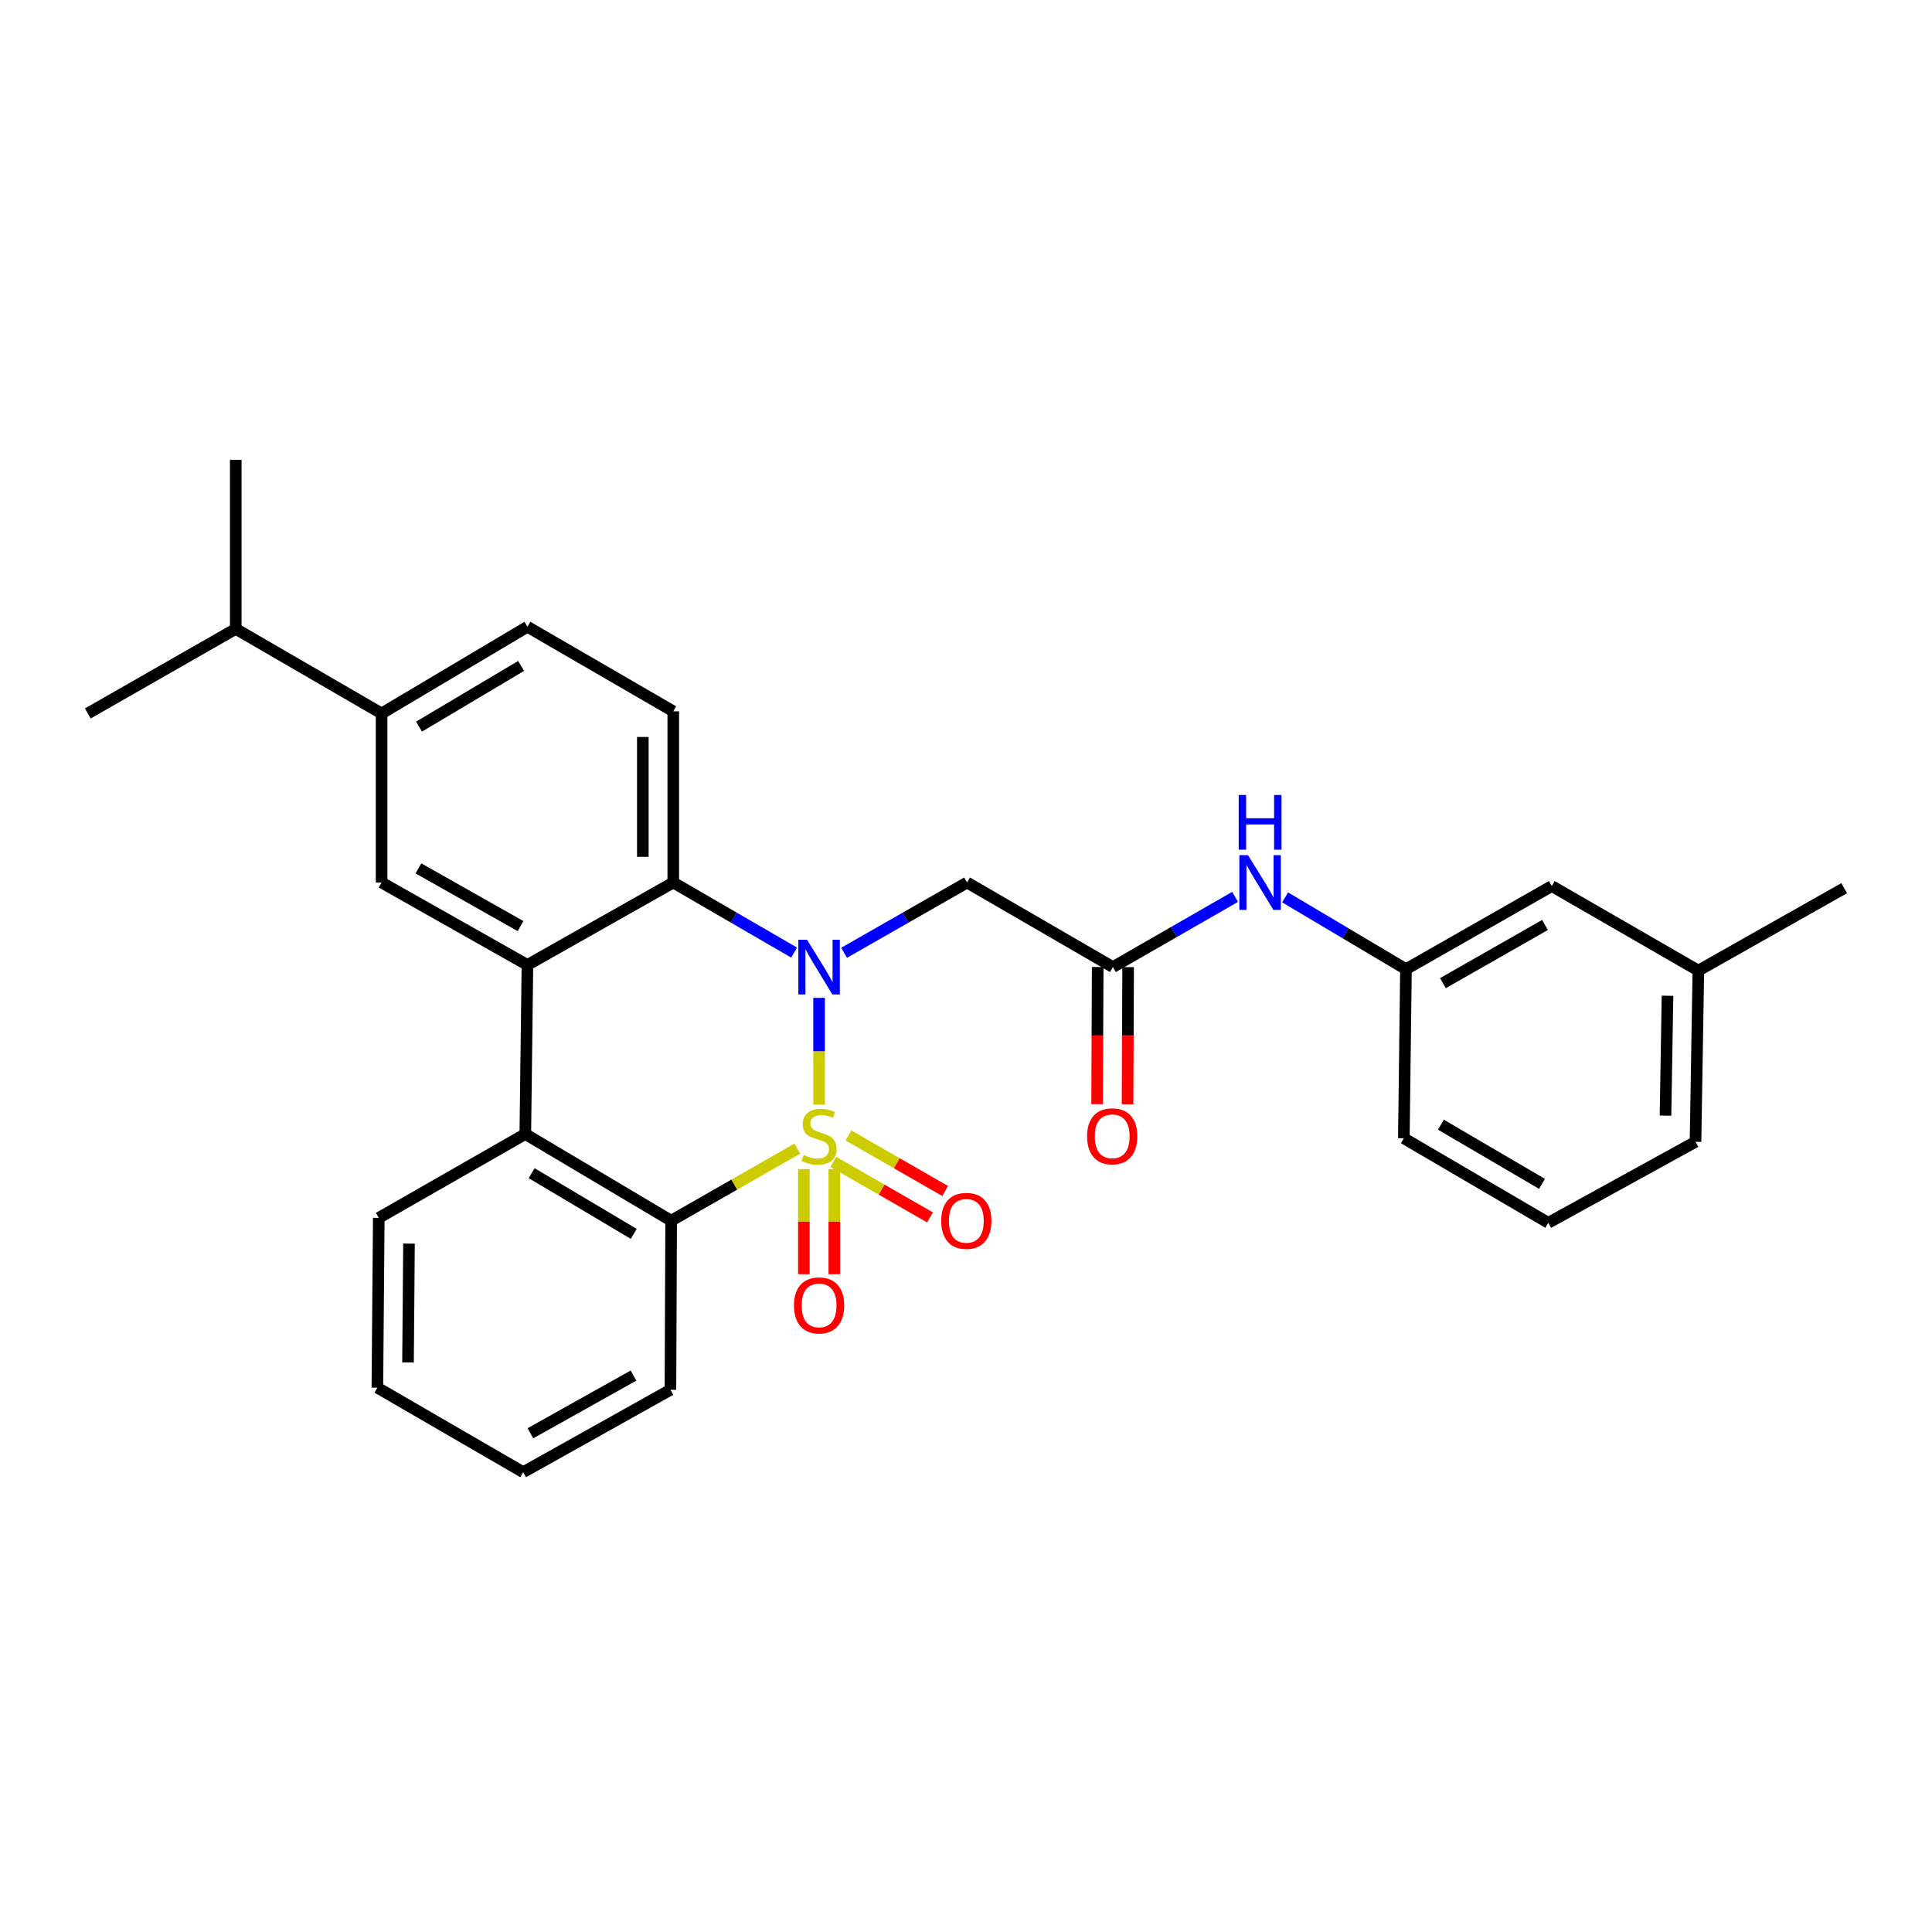 <?xml version='1.0' encoding='iso-8859-1'?>
<svg version='1.1' baseProfile='full'
              xmlns='http://www.w3.org/2000/svg'
                      xmlns:rdkit='http://www.rdkit.org/xml'
                      xmlns:xlink='http://www.w3.org/1999/xlink'
                  xml:space='preserve'
width='1000px' height='1000px' viewBox='0 0 1000 1000'>
<!-- END OF HEADER -->
<rect style='opacity:1.0;fill:#FFFFFF;stroke:none' width='1000' height='1000' x='0' y='0'> </rect>
<path class='bond-0' d='M 423.961,571.757 L 423.961,544.124' style='fill:none;fill-rule:evenodd;stroke:#CCCC00;stroke-width:6px;stroke-linecap:butt;stroke-linejoin:miter;stroke-opacity:1' />
<path class='bond-0' d='M 423.961,544.124 L 423.961,516.492' style='fill:none;fill-rule:evenodd;stroke:#0000FF;stroke-width:6px;stroke-linecap:butt;stroke-linejoin:miter;stroke-opacity:1' />
<path class='bond-1' d='M 412.676,594.515 L 380.032,613.175' style='fill:none;fill-rule:evenodd;stroke:#CCCC00;stroke-width:6px;stroke-linecap:butt;stroke-linejoin:miter;stroke-opacity:1' />
<path class='bond-1' d='M 380.032,613.175 L 347.388,631.834' style='fill:none;fill-rule:evenodd;stroke:#000000;stroke-width:6px;stroke-linecap:butt;stroke-linejoin:miter;stroke-opacity:1' />
<path class='bond-8' d='M 416.084,605.133 L 416.084,632.323' style='fill:none;fill-rule:evenodd;stroke:#CCCC00;stroke-width:6px;stroke-linecap:butt;stroke-linejoin:miter;stroke-opacity:1' />
<path class='bond-8' d='M 416.084,632.323 L 416.084,659.514' style='fill:none;fill-rule:evenodd;stroke:#FF0000;stroke-width:6px;stroke-linecap:butt;stroke-linejoin:miter;stroke-opacity:1' />
<path class='bond-8' d='M 431.838,605.133 L 431.838,632.323' style='fill:none;fill-rule:evenodd;stroke:#CCCC00;stroke-width:6px;stroke-linecap:butt;stroke-linejoin:miter;stroke-opacity:1' />
<path class='bond-8' d='M 431.838,632.323 L 431.838,659.514' style='fill:none;fill-rule:evenodd;stroke:#FF0000;stroke-width:6px;stroke-linecap:butt;stroke-linejoin:miter;stroke-opacity:1' />
<path class='bond-9' d='M 431.315,601.372 L 456.343,615.748' style='fill:none;fill-rule:evenodd;stroke:#CCCC00;stroke-width:6px;stroke-linecap:butt;stroke-linejoin:miter;stroke-opacity:1' />
<path class='bond-9' d='M 456.343,615.748 L 481.371,630.123' style='fill:none;fill-rule:evenodd;stroke:#FF0000;stroke-width:6px;stroke-linecap:butt;stroke-linejoin:miter;stroke-opacity:1' />
<path class='bond-9' d='M 439.161,587.711 L 464.189,602.087' style='fill:none;fill-rule:evenodd;stroke:#CCCC00;stroke-width:6px;stroke-linecap:butt;stroke-linejoin:miter;stroke-opacity:1' />
<path class='bond-9' d='M 464.189,602.087 L 489.218,616.462' style='fill:none;fill-rule:evenodd;stroke:#FF0000;stroke-width:6px;stroke-linecap:butt;stroke-linejoin:miter;stroke-opacity:1' />
<path class='bond-3' d='M 411.04,493.06 L 379.761,474.925' style='fill:none;fill-rule:evenodd;stroke:#0000FF;stroke-width:6px;stroke-linecap:butt;stroke-linejoin:miter;stroke-opacity:1' />
<path class='bond-3' d='M 379.761,474.925 L 348.482,456.79' style='fill:none;fill-rule:evenodd;stroke:#000000;stroke-width:6px;stroke-linecap:butt;stroke-linejoin:miter;stroke-opacity:1' />
<path class='bond-5' d='M 436.906,493.155 L 468.729,474.973' style='fill:none;fill-rule:evenodd;stroke:#0000FF;stroke-width:6px;stroke-linecap:butt;stroke-linejoin:miter;stroke-opacity:1' />
<path class='bond-5' d='M 468.729,474.973 L 500.551,456.79' style='fill:none;fill-rule:evenodd;stroke:#000000;stroke-width:6px;stroke-linecap:butt;stroke-linejoin:miter;stroke-opacity:1' />
<path class='bond-4' d='M 347.388,631.834 L 271.9,586.971' style='fill:none;fill-rule:evenodd;stroke:#000000;stroke-width:6px;stroke-linecap:butt;stroke-linejoin:miter;stroke-opacity:1' />
<path class='bond-4' d='M 328.016,638.648 L 275.175,607.243' style='fill:none;fill-rule:evenodd;stroke:#000000;stroke-width:6px;stroke-linecap:butt;stroke-linejoin:miter;stroke-opacity:1' />
<path class='bond-18' d='M 347.388,631.834 L 347.02,719.348' style='fill:none;fill-rule:evenodd;stroke:#000000;stroke-width:6px;stroke-linecap:butt;stroke-linejoin:miter;stroke-opacity:1' />
<path class='bond-2' d='M 272.994,499.457 L 271.9,586.971' style='fill:none;fill-rule:evenodd;stroke:#000000;stroke-width:6px;stroke-linecap:butt;stroke-linejoin:miter;stroke-opacity:1' />
<path class='bond-6' d='M 272.994,499.457 L 197.515,456.79' style='fill:none;fill-rule:evenodd;stroke:#000000;stroke-width:6px;stroke-linecap:butt;stroke-linejoin:miter;stroke-opacity:1' />
<path class='bond-6' d='M 269.425,479.343 L 216.59,449.476' style='fill:none;fill-rule:evenodd;stroke:#000000;stroke-width:6px;stroke-linecap:butt;stroke-linejoin:miter;stroke-opacity:1' />
<path class='bond-29' d='M 272.994,499.457 L 348.482,456.79' style='fill:none;fill-rule:evenodd;stroke:#000000;stroke-width:6px;stroke-linecap:butt;stroke-linejoin:miter;stroke-opacity:1' />
<path class='bond-10' d='M 348.482,456.79 L 348.482,368.183' style='fill:none;fill-rule:evenodd;stroke:#000000;stroke-width:6px;stroke-linecap:butt;stroke-linejoin:miter;stroke-opacity:1' />
<path class='bond-10' d='M 332.728,443.499 L 332.728,381.474' style='fill:none;fill-rule:evenodd;stroke:#000000;stroke-width:6px;stroke-linecap:butt;stroke-linejoin:miter;stroke-opacity:1' />
<path class='bond-19' d='M 271.9,586.971 L 196.054,630.373' style='fill:none;fill-rule:evenodd;stroke:#000000;stroke-width:6px;stroke-linecap:butt;stroke-linejoin:miter;stroke-opacity:1' />
<path class='bond-7' d='M 500.551,456.79 L 576.039,500.551' style='fill:none;fill-rule:evenodd;stroke:#000000;stroke-width:6px;stroke-linecap:butt;stroke-linejoin:miter;stroke-opacity:1' />
<path class='bond-11' d='M 197.515,456.79 L 197.515,369.286' style='fill:none;fill-rule:evenodd;stroke:#000000;stroke-width:6px;stroke-linecap:butt;stroke-linejoin:miter;stroke-opacity:1' />
<path class='bond-12' d='M 576.039,500.551 L 607.665,482.386' style='fill:none;fill-rule:evenodd;stroke:#000000;stroke-width:6px;stroke-linecap:butt;stroke-linejoin:miter;stroke-opacity:1' />
<path class='bond-12' d='M 607.665,482.386 L 639.29,464.221' style='fill:none;fill-rule:evenodd;stroke:#0000FF;stroke-width:6px;stroke-linecap:butt;stroke-linejoin:miter;stroke-opacity:1' />
<path class='bond-14' d='M 568.162,500.518 L 568.013,536.021' style='fill:none;fill-rule:evenodd;stroke:#000000;stroke-width:6px;stroke-linecap:butt;stroke-linejoin:miter;stroke-opacity:1' />
<path class='bond-14' d='M 568.013,536.021 L 567.864,571.524' style='fill:none;fill-rule:evenodd;stroke:#FF0000;stroke-width:6px;stroke-linecap:butt;stroke-linejoin:miter;stroke-opacity:1' />
<path class='bond-14' d='M 583.916,500.584 L 583.767,536.087' style='fill:none;fill-rule:evenodd;stroke:#000000;stroke-width:6px;stroke-linecap:butt;stroke-linejoin:miter;stroke-opacity:1' />
<path class='bond-14' d='M 583.767,536.087 L 583.618,571.59' style='fill:none;fill-rule:evenodd;stroke:#FF0000;stroke-width:6px;stroke-linecap:butt;stroke-linejoin:miter;stroke-opacity:1' />
<path class='bond-13' d='M 348.482,368.183 L 272.994,324.413' style='fill:none;fill-rule:evenodd;stroke:#000000;stroke-width:6px;stroke-linecap:butt;stroke-linejoin:miter;stroke-opacity:1' />
<path class='bond-16' d='M 197.515,369.286 L 122.028,325.507' style='fill:none;fill-rule:evenodd;stroke:#000000;stroke-width:6px;stroke-linecap:butt;stroke-linejoin:miter;stroke-opacity:1' />
<path class='bond-31' d='M 197.515,369.286 L 272.994,324.413' style='fill:none;fill-rule:evenodd;stroke:#000000;stroke-width:6px;stroke-linecap:butt;stroke-linejoin:miter;stroke-opacity:1' />
<path class='bond-31' d='M 216.888,376.097 L 269.723,344.686' style='fill:none;fill-rule:evenodd;stroke:#000000;stroke-width:6px;stroke-linecap:butt;stroke-linejoin:miter;stroke-opacity:1' />
<path class='bond-15' d='M 665.162,464.476 L 696.443,483.061' style='fill:none;fill-rule:evenodd;stroke:#0000FF;stroke-width:6px;stroke-linecap:butt;stroke-linejoin:miter;stroke-opacity:1' />
<path class='bond-15' d='M 696.443,483.061 L 727.723,501.645' style='fill:none;fill-rule:evenodd;stroke:#000000;stroke-width:6px;stroke-linecap:butt;stroke-linejoin:miter;stroke-opacity:1' />
<path class='bond-17' d='M 727.723,501.645 L 803.211,458.62' style='fill:none;fill-rule:evenodd;stroke:#000000;stroke-width:6px;stroke-linecap:butt;stroke-linejoin:miter;stroke-opacity:1' />
<path class='bond-17' d='M 746.848,508.878 L 799.689,478.76' style='fill:none;fill-rule:evenodd;stroke:#000000;stroke-width:6px;stroke-linecap:butt;stroke-linejoin:miter;stroke-opacity:1' />
<path class='bond-22' d='M 727.723,501.645 L 726.629,589.159' style='fill:none;fill-rule:evenodd;stroke:#000000;stroke-width:6px;stroke-linecap:butt;stroke-linejoin:miter;stroke-opacity:1' />
<path class='bond-24' d='M 122.028,325.507 L 45.455,369.286' style='fill:none;fill-rule:evenodd;stroke:#000000;stroke-width:6px;stroke-linecap:butt;stroke-linejoin:miter;stroke-opacity:1' />
<path class='bond-25' d='M 122.028,325.507 L 122.028,237.994' style='fill:none;fill-rule:evenodd;stroke:#000000;stroke-width:6px;stroke-linecap:butt;stroke-linejoin:miter;stroke-opacity:1' />
<path class='bond-20' d='M 803.211,458.62 L 879.066,502.372' style='fill:none;fill-rule:evenodd;stroke:#000000;stroke-width:6px;stroke-linecap:butt;stroke-linejoin:miter;stroke-opacity:1' />
<path class='bond-27' d='M 347.02,719.348 L 270.806,762.006' style='fill:none;fill-rule:evenodd;stroke:#000000;stroke-width:6px;stroke-linecap:butt;stroke-linejoin:miter;stroke-opacity:1' />
<path class='bond-27' d='M 327.894,711.999 L 274.544,741.86' style='fill:none;fill-rule:evenodd;stroke:#000000;stroke-width:6px;stroke-linecap:butt;stroke-linejoin:miter;stroke-opacity:1' />
<path class='bond-30' d='M 196.054,630.373 L 195.327,718.254' style='fill:none;fill-rule:evenodd;stroke:#000000;stroke-width:6px;stroke-linecap:butt;stroke-linejoin:miter;stroke-opacity:1' />
<path class='bond-30' d='M 211.698,643.685 L 211.19,705.202' style='fill:none;fill-rule:evenodd;stroke:#000000;stroke-width:6px;stroke-linecap:butt;stroke-linejoin:miter;stroke-opacity:1' />
<path class='bond-26' d='M 879.066,502.372 L 954.545,459.714' style='fill:none;fill-rule:evenodd;stroke:#000000;stroke-width:6px;stroke-linecap:butt;stroke-linejoin:miter;stroke-opacity:1' />
<path class='bond-32' d='M 879.066,502.372 L 877.596,590.997' style='fill:none;fill-rule:evenodd;stroke:#000000;stroke-width:6px;stroke-linecap:butt;stroke-linejoin:miter;stroke-opacity:1' />
<path class='bond-32' d='M 863.094,515.404 L 862.065,577.442' style='fill:none;fill-rule:evenodd;stroke:#000000;stroke-width:6px;stroke-linecap:butt;stroke-linejoin:miter;stroke-opacity:1' />
<path class='bond-21' d='M 801.391,632.928 L 726.629,589.159' style='fill:none;fill-rule:evenodd;stroke:#000000;stroke-width:6px;stroke-linecap:butt;stroke-linejoin:miter;stroke-opacity:1' />
<path class='bond-21' d='M 798.136,612.768 L 745.803,582.129' style='fill:none;fill-rule:evenodd;stroke:#000000;stroke-width:6px;stroke-linecap:butt;stroke-linejoin:miter;stroke-opacity:1' />
<path class='bond-23' d='M 801.391,632.928 L 877.596,590.997' style='fill:none;fill-rule:evenodd;stroke:#000000;stroke-width:6px;stroke-linecap:butt;stroke-linejoin:miter;stroke-opacity:1' />
<path class='bond-28' d='M 270.806,762.006 L 195.327,718.254' style='fill:none;fill-rule:evenodd;stroke:#000000;stroke-width:6px;stroke-linecap:butt;stroke-linejoin:miter;stroke-opacity:1' />
<path  class='atom-0' d='M 415.961 597.785
Q 416.281 597.905, 417.601 598.465
Q 418.921 599.025, 420.361 599.385
Q 421.841 599.705, 423.281 599.705
Q 425.961 599.705, 427.521 598.425
Q 429.081 597.105, 429.081 594.825
Q 429.081 593.265, 428.281 592.305
Q 427.521 591.345, 426.321 590.825
Q 425.121 590.305, 423.121 589.705
Q 420.601 588.945, 419.081 588.225
Q 417.601 587.505, 416.521 585.985
Q 415.481 584.465, 415.481 581.905
Q 415.481 578.345, 417.881 576.145
Q 420.321 573.945, 425.121 573.945
Q 428.401 573.945, 432.121 575.505
L 431.201 578.585
Q 427.801 577.185, 425.241 577.185
Q 422.481 577.185, 420.961 578.345
Q 419.441 579.465, 419.481 581.425
Q 419.481 582.945, 420.241 583.865
Q 421.041 584.785, 422.161 585.305
Q 423.321 585.825, 425.241 586.425
Q 427.801 587.225, 429.321 588.025
Q 430.841 588.825, 431.921 590.465
Q 433.041 592.065, 433.041 594.825
Q 433.041 598.745, 430.401 600.865
Q 427.801 602.945, 423.441 602.945
Q 420.921 602.945, 419.001 602.385
Q 417.121 601.865, 414.881 600.945
L 415.961 597.785
' fill='#CCCC00'/>
<path  class='atom-1' d='M 417.701 486.391
L 426.981 501.391
Q 427.901 502.871, 429.381 505.551
Q 430.861 508.231, 430.941 508.391
L 430.941 486.391
L 434.701 486.391
L 434.701 514.711
L 430.821 514.711
L 420.861 498.311
Q 419.701 496.391, 418.461 494.191
Q 417.261 491.991, 416.901 491.311
L 416.901 514.711
L 413.221 514.711
L 413.221 486.391
L 417.701 486.391
' fill='#0000FF'/>
<path  class='atom-9' d='M 410.961 675.675
Q 410.961 668.875, 414.321 665.075
Q 417.681 661.275, 423.961 661.275
Q 430.241 661.275, 433.601 665.075
Q 436.961 668.875, 436.961 675.675
Q 436.961 682.555, 433.561 686.475
Q 430.161 690.355, 423.961 690.355
Q 417.721 690.355, 414.321 686.475
Q 410.961 682.595, 410.961 675.675
M 423.961 687.155
Q 428.281 687.155, 430.601 684.275
Q 432.961 681.355, 432.961 675.675
Q 432.961 670.115, 430.601 667.315
Q 428.281 664.475, 423.961 664.475
Q 419.641 664.475, 417.281 667.275
Q 414.961 670.075, 414.961 675.675
Q 414.961 681.395, 417.281 684.275
Q 419.641 687.155, 423.961 687.155
' fill='#FF0000'/>
<path  class='atom-10' d='M 487.166 631.914
Q 487.166 625.114, 490.526 621.314
Q 493.886 617.514, 500.166 617.514
Q 506.446 617.514, 509.806 621.314
Q 513.166 625.114, 513.166 631.914
Q 513.166 638.794, 509.766 642.714
Q 506.366 646.594, 500.166 646.594
Q 493.926 646.594, 490.526 642.714
Q 487.166 638.834, 487.166 631.914
M 500.166 643.394
Q 504.486 643.394, 506.806 640.514
Q 509.166 637.594, 509.166 631.914
Q 509.166 626.354, 506.806 623.554
Q 504.486 620.714, 500.166 620.714
Q 495.846 620.714, 493.486 623.514
Q 491.166 626.314, 491.166 631.914
Q 491.166 637.634, 493.486 640.514
Q 495.846 643.394, 500.166 643.394
' fill='#FF0000'/>
<path  class='atom-13' d='M 645.967 442.63
L 655.247 457.63
Q 656.167 459.11, 657.647 461.79
Q 659.127 464.47, 659.207 464.63
L 659.207 442.63
L 662.967 442.63
L 662.967 470.95
L 659.087 470.95
L 649.127 454.55
Q 647.967 452.63, 646.727 450.43
Q 645.527 448.23, 645.167 447.55
L 645.167 470.95
L 641.487 470.95
L 641.487 442.63
L 645.967 442.63
' fill='#0000FF'/>
<path  class='atom-13' d='M 641.147 411.478
L 644.987 411.478
L 644.987 423.518
L 659.467 423.518
L 659.467 411.478
L 663.307 411.478
L 663.307 439.798
L 659.467 439.798
L 659.467 426.718
L 644.987 426.718
L 644.987 439.798
L 641.147 439.798
L 641.147 411.478
' fill='#0000FF'/>
<path  class='atom-15' d='M 562.672 588.145
Q 562.672 581.345, 566.032 577.545
Q 569.392 573.745, 575.672 573.745
Q 581.952 573.745, 585.312 577.545
Q 588.672 581.345, 588.672 588.145
Q 588.672 595.025, 585.272 598.945
Q 581.872 602.825, 575.672 602.825
Q 569.432 602.825, 566.032 598.945
Q 562.672 595.065, 562.672 588.145
M 575.672 599.625
Q 579.992 599.625, 582.312 596.745
Q 584.672 593.825, 584.672 588.145
Q 584.672 582.585, 582.312 579.785
Q 579.992 576.945, 575.672 576.945
Q 571.352 576.945, 568.992 579.745
Q 566.672 582.545, 566.672 588.145
Q 566.672 593.865, 568.992 596.745
Q 571.352 599.625, 575.672 599.625
' fill='#FF0000'/>
</svg>
